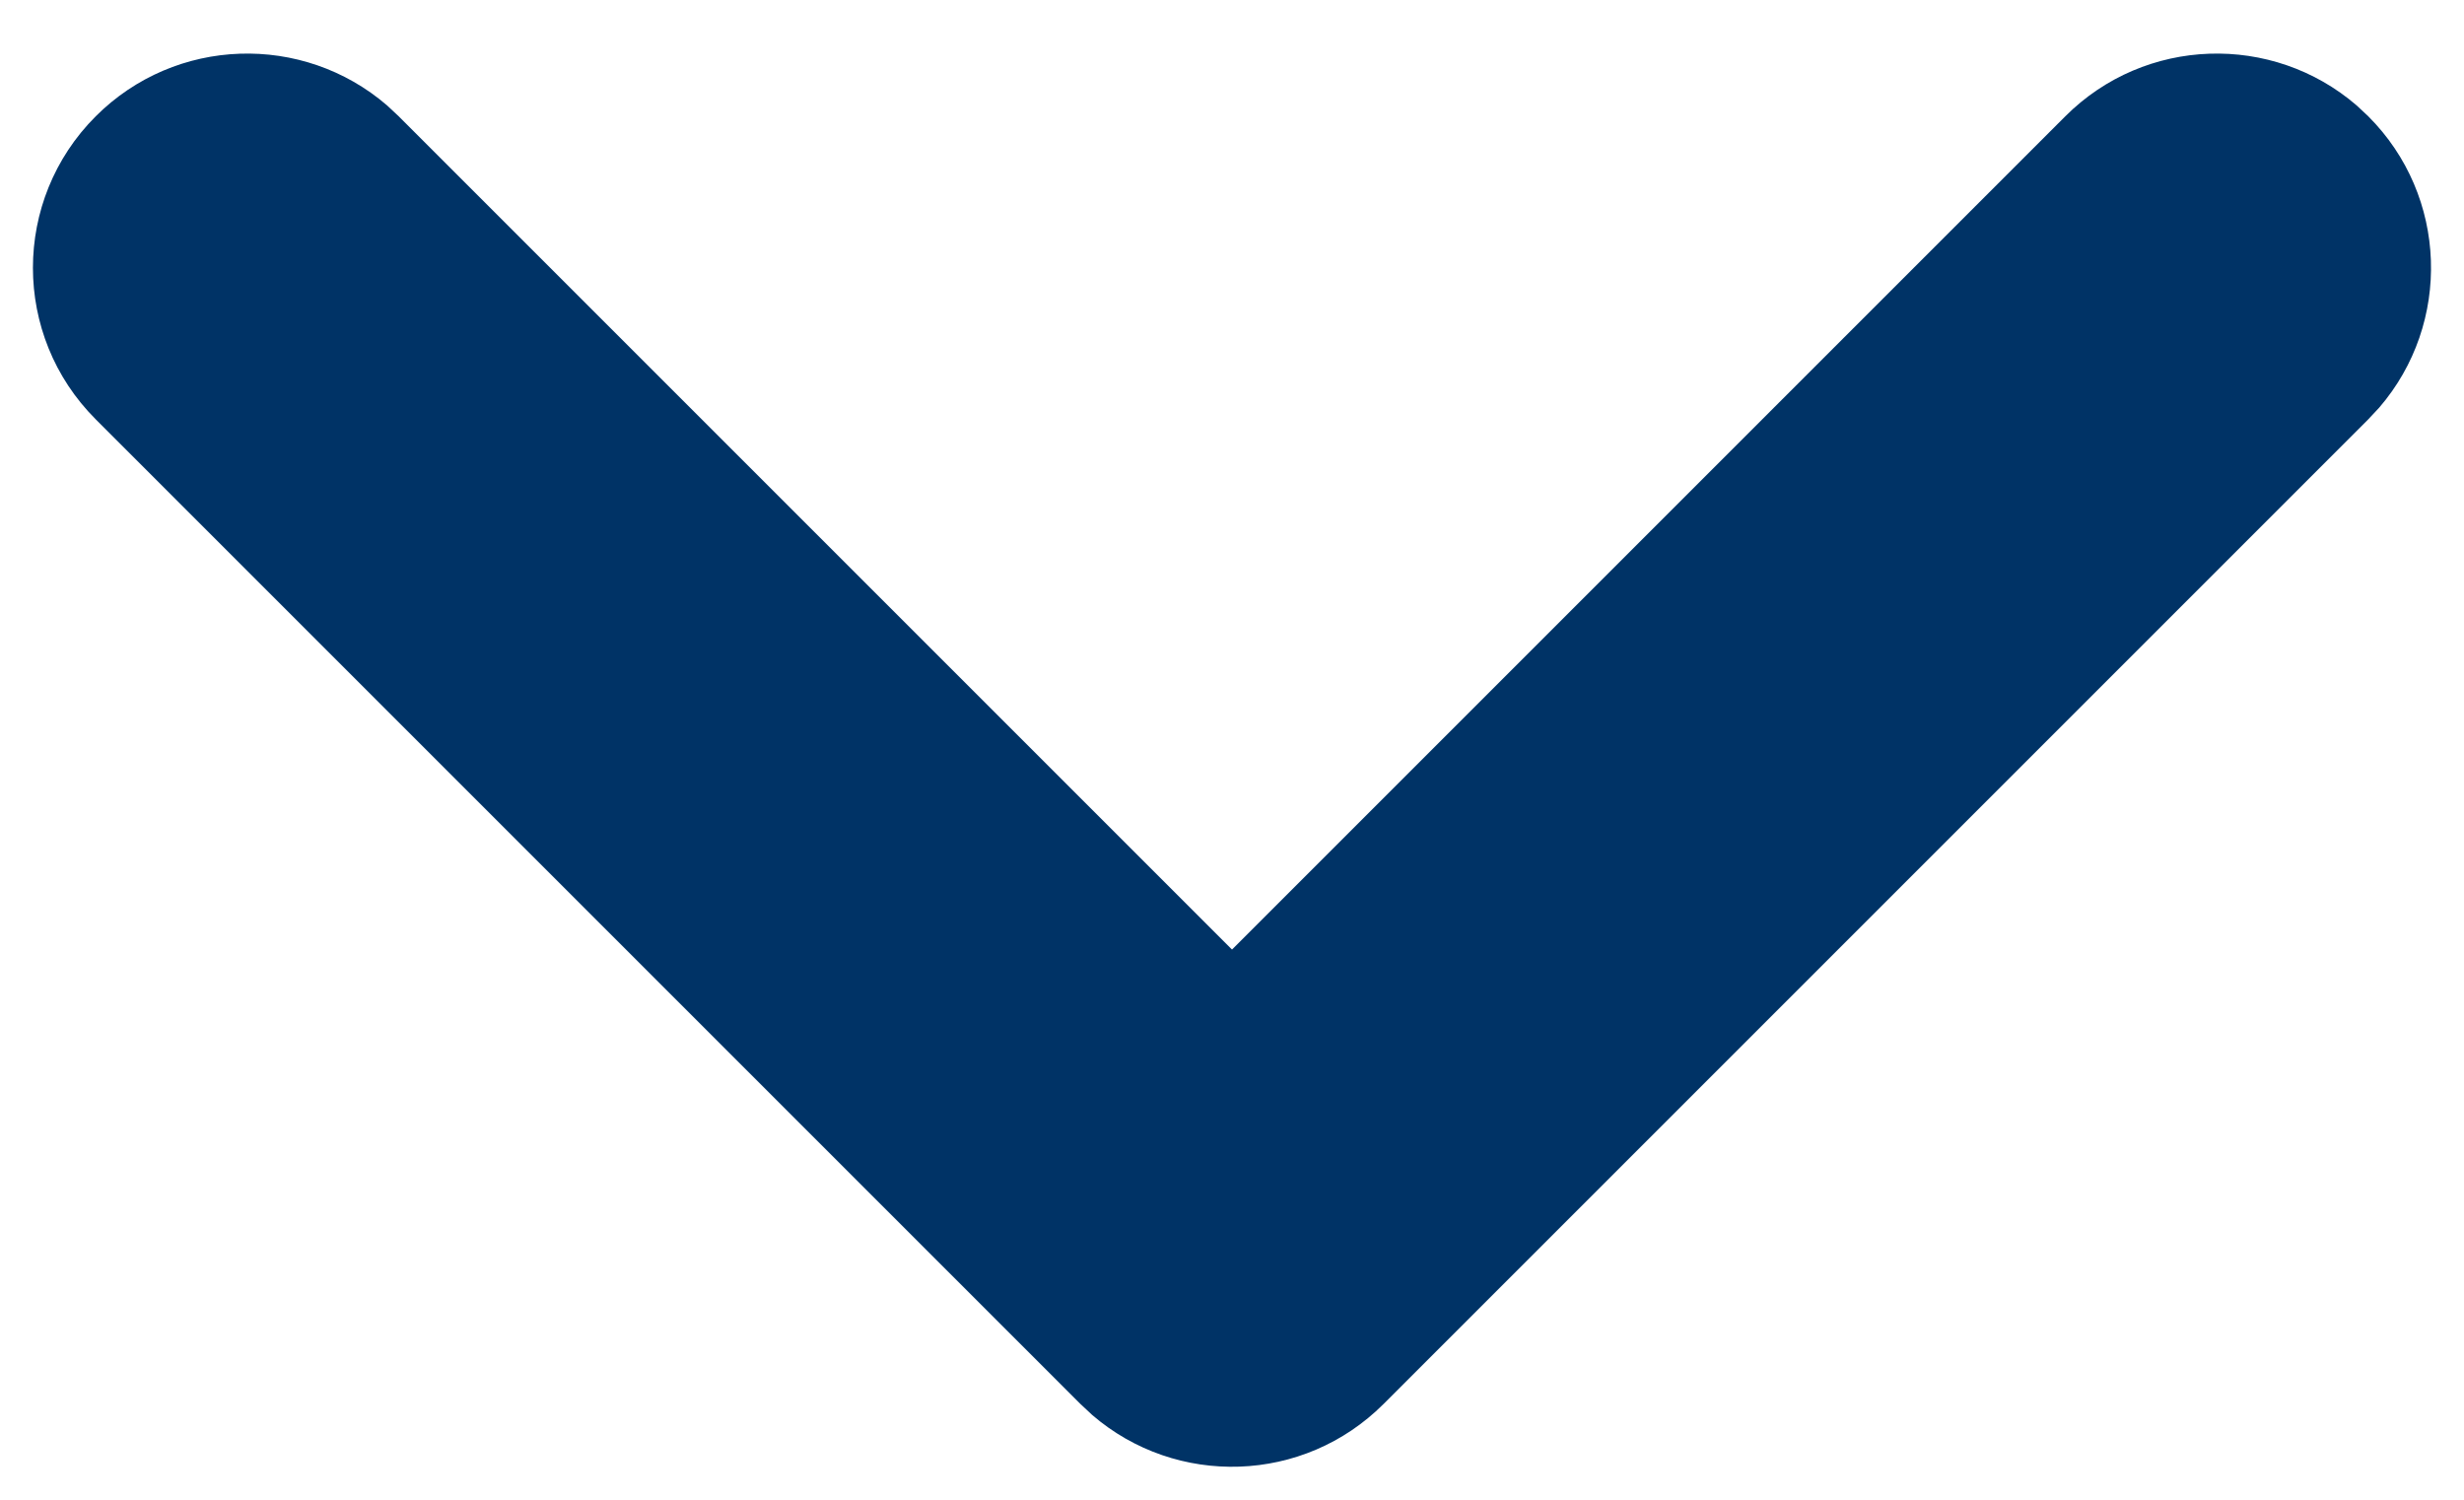 <?xml version="1.0" encoding="UTF-8"?>
<svg width="23px" height="14px" viewBox="0 0 23 14" version="1.1" xmlns="http://www.w3.org/2000/svg" xmlns:xlink="http://www.w3.org/1999/xlink">
    <!-- Generator: Sketch 63.1 (92452) - https://sketch.com -->
    <title>scroll down</title>
    <desc>Created with Sketch.</desc>
    <g id="Symbols" stroke="none" stroke-width="1" fill="none" fill-rule="evenodd">
        <g id="D-/-UI-/-Button-/-Primary-DL-A" transform="translate(-74, -23)" fill="#036">
            <g id="*/Icons/Utility/Expand" transform="translate(67, 12)">
                <path d="M25,5 C26.054,5 26.918,5.816 26.995,6.851 L27,7 L27,20 C27,21.054 26.184,21.918 25.149,21.995 L25,22 L12,22 C10.895,22 10,21.105 10,20 C10,18.946 10.816,18.082 11.851,18.005 L12,18 L23,18 L23,7 C23,5.946 23.816,5.082 24.851,5.005 L25,5 Z" id="Path-2" transform="translate(18.5, 13.5) rotate(-315) translate(-18.5, -13.5) "></path>
            </g>
        </g>
    </g>
</svg>
